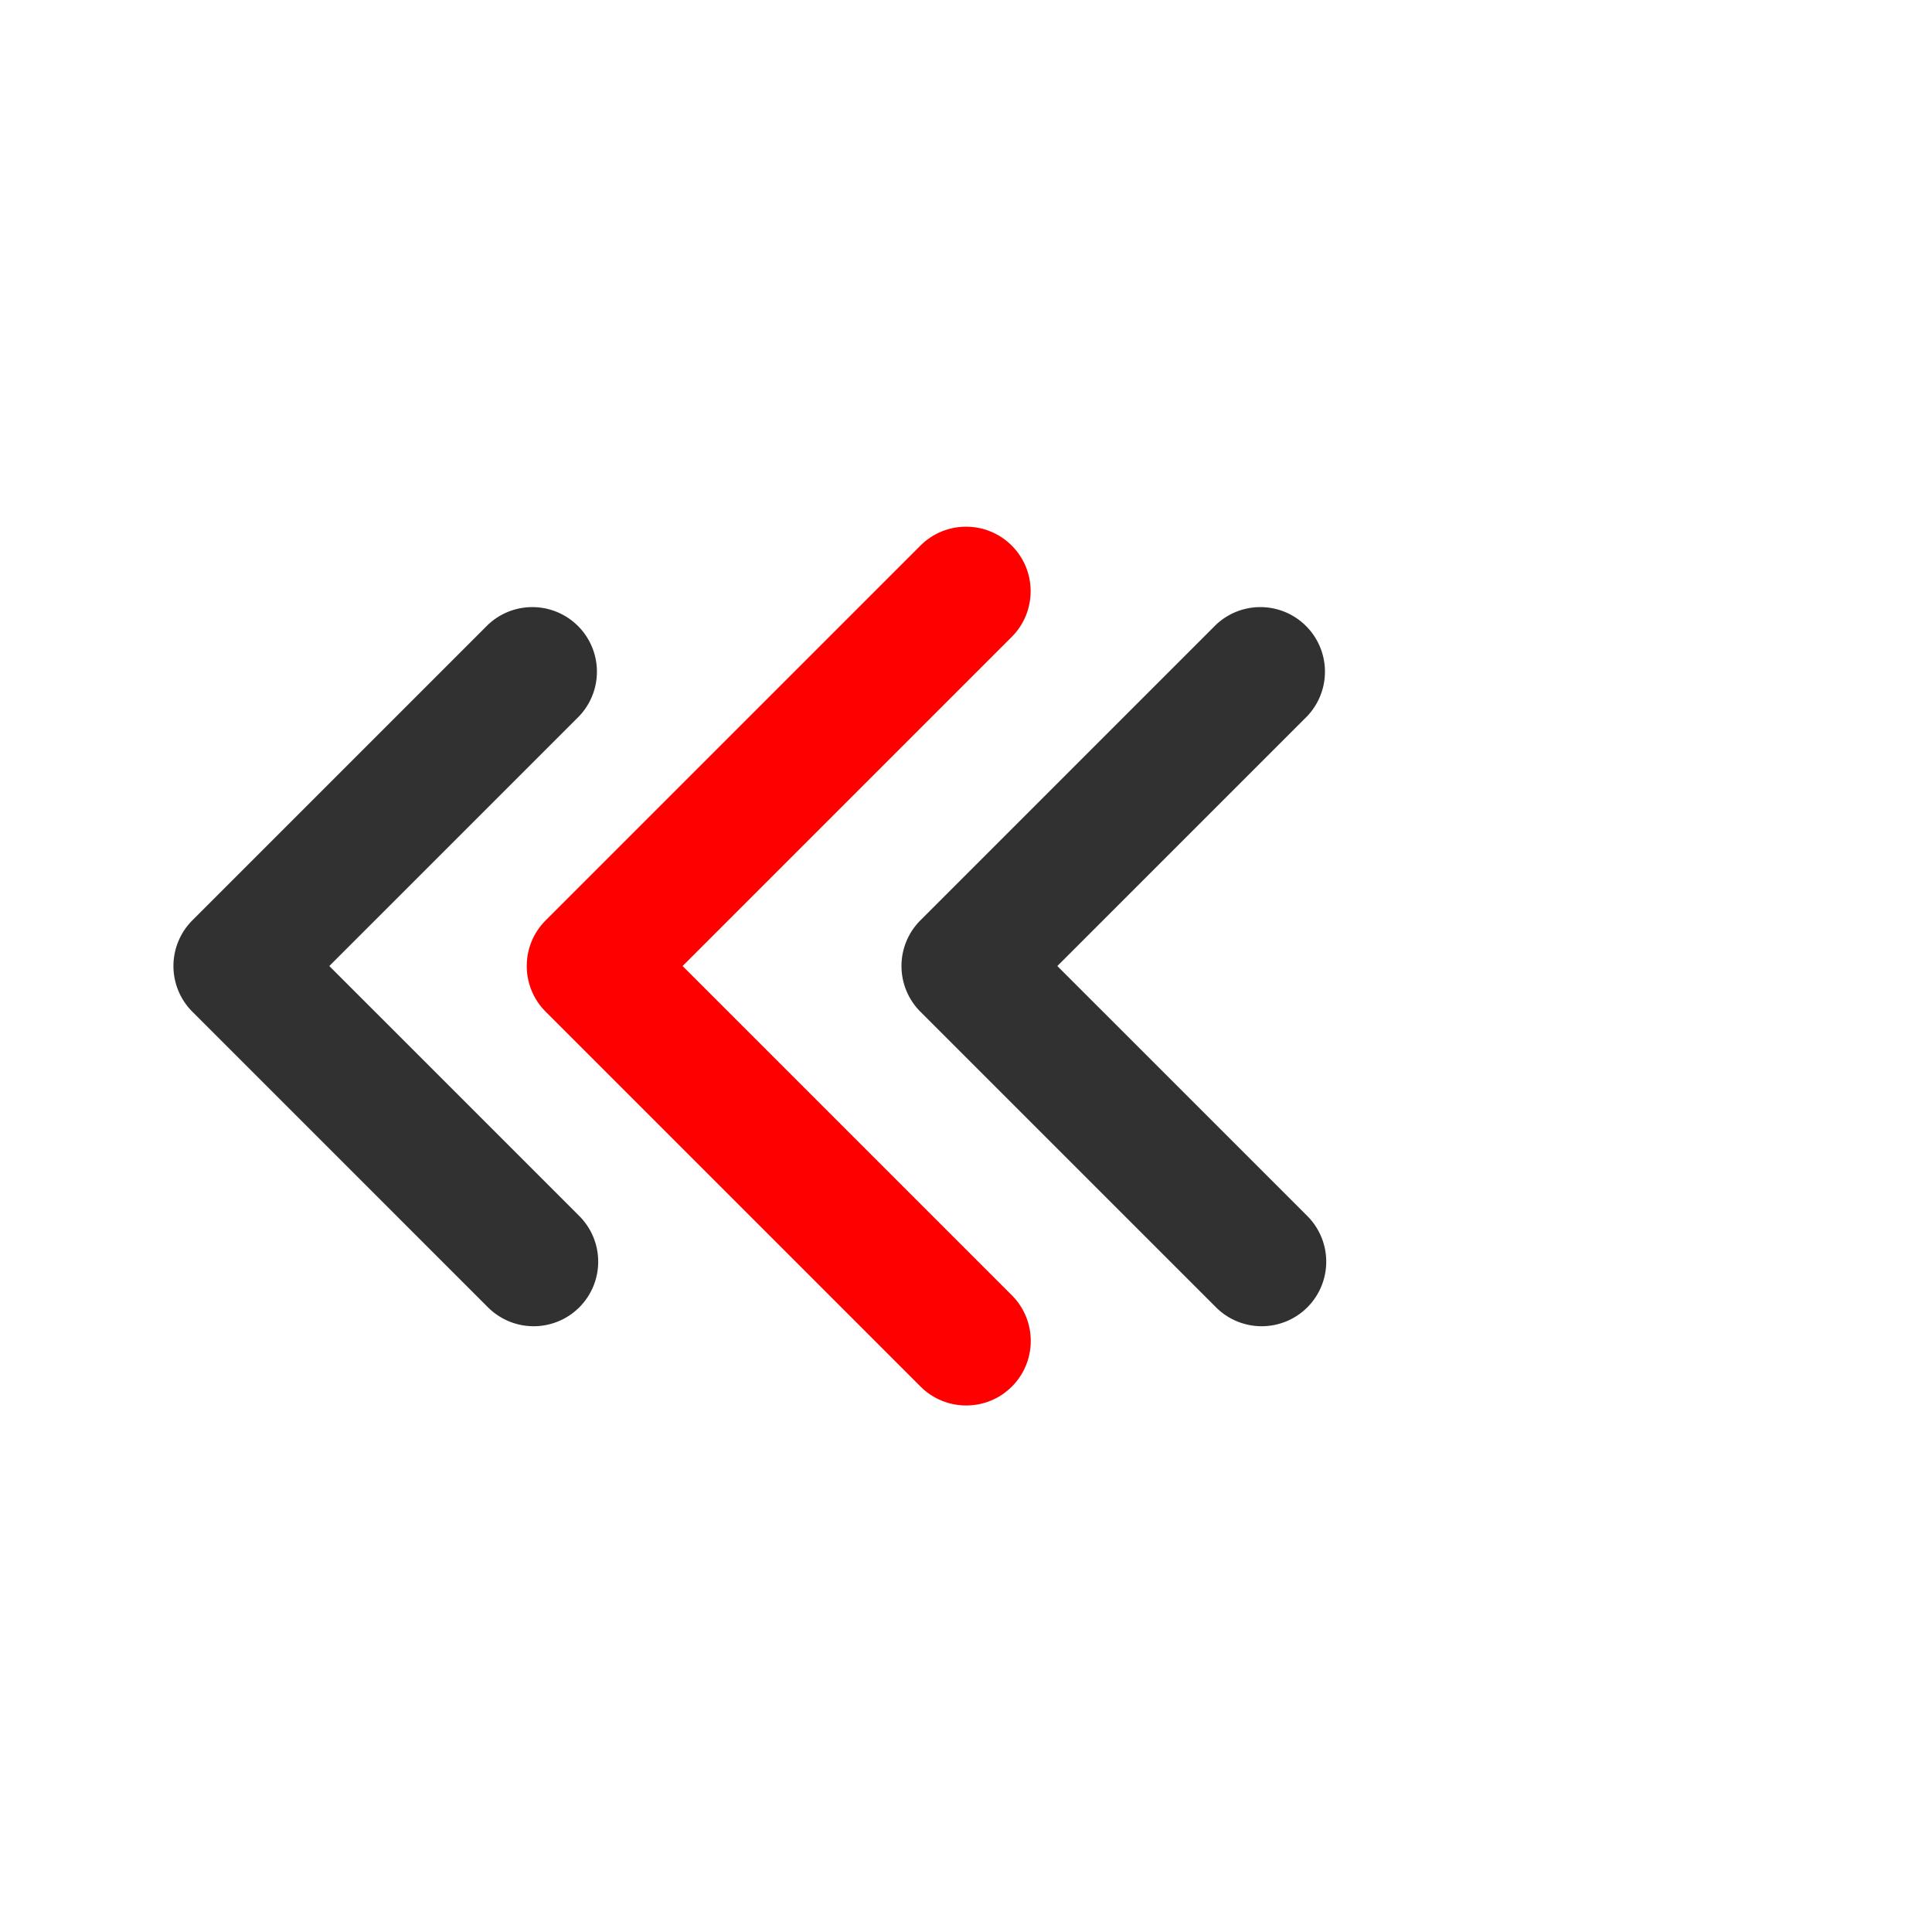 <svg xmlns="http://www.w3.org/2000/svg" xmlns:xlink="http://www.w3.org/1999/xlink" width="34.785" height="34.785" viewBox="0 0 34.785 34.785">
  <defs>
    <filter id="Path_858" x="0" y="0" width="34.785" height="34.785" filterUnits="userSpaceOnUse">
      <feOffset input="SourceAlpha"/>
      <feGaussianBlur stdDeviation="3" result="blur"/>
      <feFlood flood-color="red"/>
      <feComposite operator="in" in2="blur"/>
      <feComposite in="SourceGraphic"/>
    </filter>
  </defs>
  <g id="Group_4491" data-name="Group 4491" transform="translate(566.932 -81.567) rotate(90)">
    <g transform="matrix(0, -1, 1, 0, 81.57, 566.93)" filter="url(#Path_858)">
      <g id="Path_858-2" data-name="Path 858" transform="translate(9 17.39) rotate(-45)" fill="none">
        <path d="M1.163,11.871A1.163,1.163,0,0,1,0,10.708V1.163A1.163,1.163,0,0,1,1.163,0H10.7a1.163,1.163,0,0,1,0,2.325H2.325v8.383A1.163,1.163,0,0,1,1.163,11.871Z" stroke="none"/>
        <path d="M 1.163 11.871 C 0.521 11.871 -3.144531319776434e-06 11.35 -3.144531319776434e-06 10.708 L -3.144531319776434e-06 1.163 C -3.144531319776434e-06 0.521 0.521 0 1.163 0 L 10.705 0 C 11.347 0 11.868 0.521 11.868 1.163 C 11.868 1.805 11.347 2.325 10.705 2.325 L 2.325 2.325 L 2.325 10.708 C 2.325 11.35 1.805 11.871 1.163 11.871 Z" stroke="none" fill="red"/>
      </g>
    </g>
    <path id="Path_859" data-name="Path 859" d="M1.163,9.853A1.163,1.163,0,0,1,0,8.69V1.163A1.163,1.163,0,0,1,1.163,0H8.691a1.163,1.163,0,0,1,0,2.325H2.325V8.69A1.163,1.163,0,0,1,1.163,9.853Z" transform="translate(98.96 564.291) rotate(-135)" fill="#313131"/>
    <path id="Path_860" data-name="Path 860" d="M1.163,9.853A1.163,1.163,0,0,1,0,8.69V1.163A1.163,1.163,0,0,1,1.163,0H8.691a1.163,1.163,0,0,1,0,2.325H2.325V8.69A1.163,1.163,0,0,1,1.163,9.853Z" transform="translate(98.96 551.183) rotate(-135)" fill="#313131"/>
  </g>
</svg>
